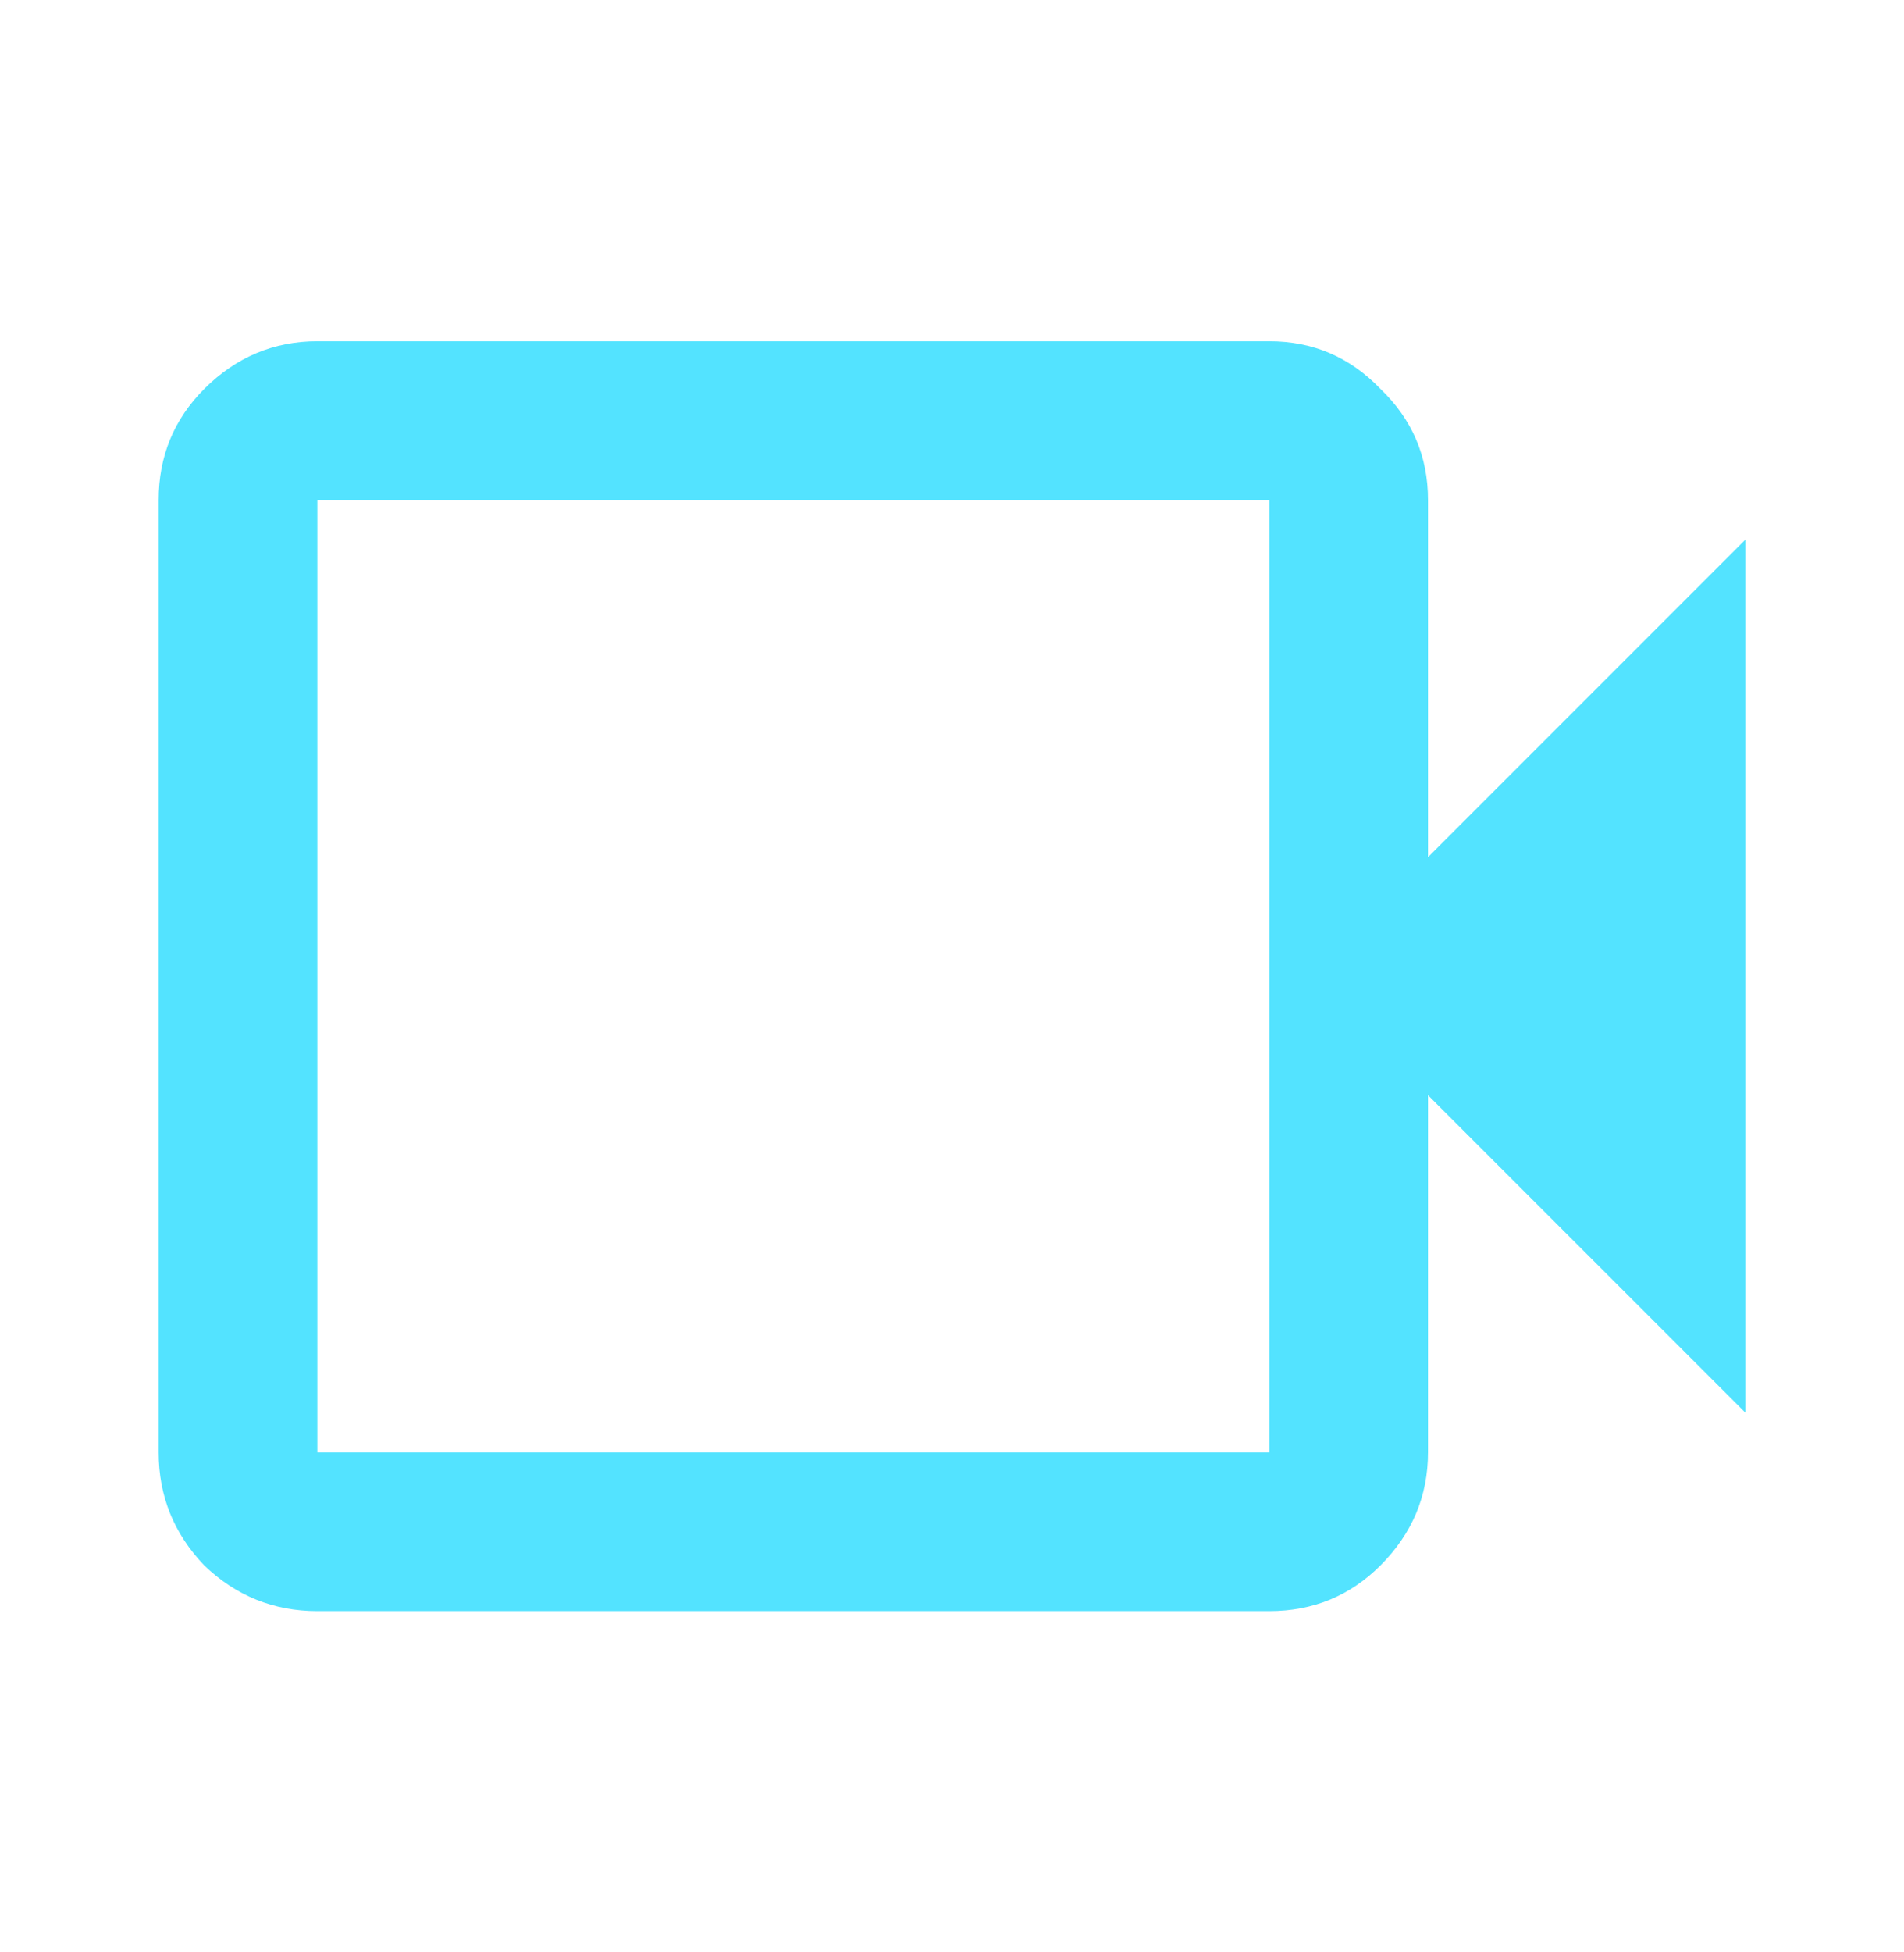 <svg width="40" height="41" viewBox="0 0 40 41" fill="none" xmlns="http://www.w3.org/2000/svg">
<path d="M6.667 33.833C5.75 33.833 4.958 33.514 4.292 32.875C3.653 32.208 3.333 31.416 3.333 30.5V10.5C3.333 9.583 3.653 8.805 4.292 8.166C4.958 7.5 5.75 7.167 6.667 7.167H26.667C27.583 7.167 28.361 7.5 29 8.166C29.667 8.805 30 9.583 30 10.5V18L36.667 11.333V29.666L30 23V30.5C30 31.416 29.667 32.208 29 32.875C28.361 33.514 27.583 33.833 26.667 33.833H6.667ZM6.667 30.5H26.667V10.5H6.667V30.5ZM6.667 30.5V10.5V30.5Z" fill="#53E3FF"/>
</svg>
